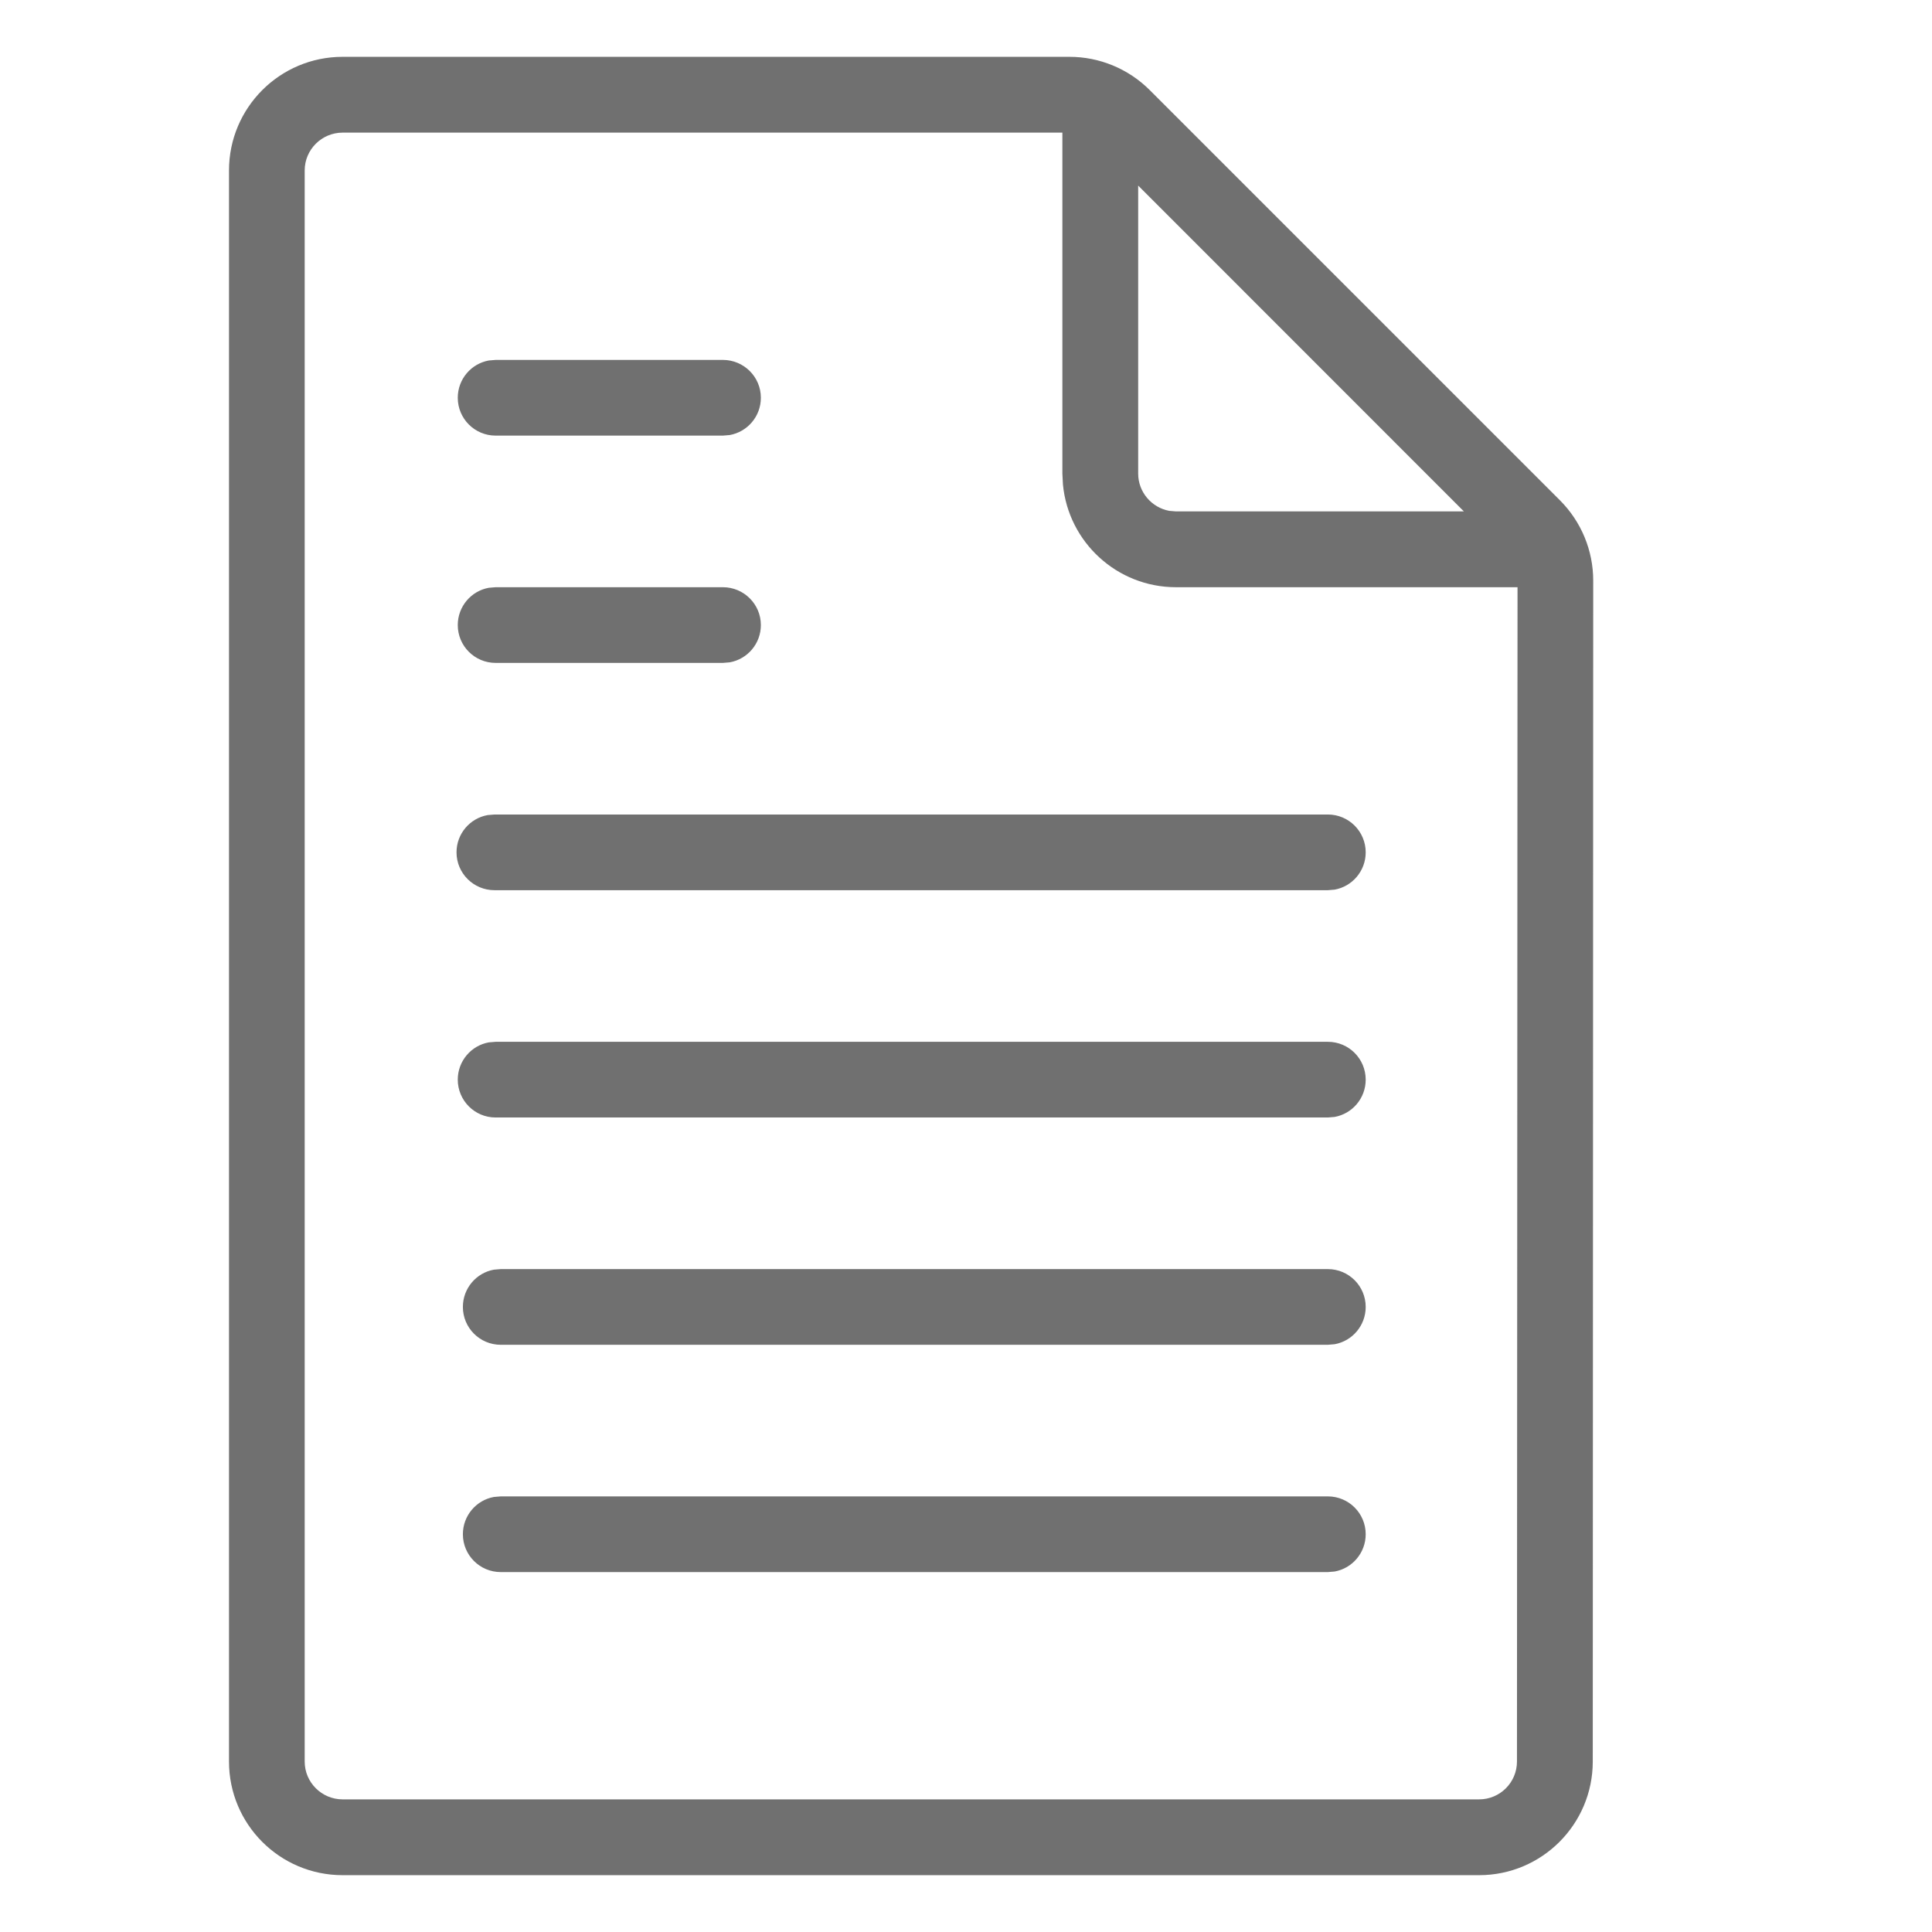 <svg width="17" height="17" viewBox="0 0 17 17" fill="none" xmlns="http://www.w3.org/2000/svg">
<path fill-rule="evenodd" clip-rule="evenodd" d="M3.015 0.5L9.407 0.5C9.673 0.499 9.929 0.605 10.117 0.793L13.726 4.402C13.914 4.59 14.019 4.844 14.019 5.109L14.015 15.5C14.015 16.052 13.567 16.5 13.015 16.5H3.015C2.462 16.5 2.015 16.052 2.015 15.5V1.5C2.015 0.948 2.462 0.5 3.015 0.5ZM9.348 1.167L3.015 1.167C2.831 1.167 2.681 1.316 2.681 1.5V15.5C2.681 15.684 2.831 15.833 3.015 15.833H13.015C13.199 15.833 13.348 15.684 13.348 15.5L13.353 5.167H10.348C9.828 5.167 9.401 4.77 9.353 4.263L9.348 4.167V1.167ZM10.015 1.633V4.167C10.015 4.33 10.133 4.466 10.288 4.495L10.348 4.5H12.881L10.015 1.633ZM6.361 3.167C6.545 3.167 6.695 3.316 6.695 3.5C6.695 3.664 6.577 3.8 6.421 3.828L6.361 3.833H4.361C4.177 3.833 4.028 3.684 4.028 3.5C4.028 3.336 4.146 3.2 4.301 3.172L4.361 3.167H6.361ZM12.017 7.5C12.017 7.316 11.868 7.167 11.684 7.167H4.351L4.291 7.172C4.135 7.2 4.017 7.336 4.017 7.5C4.017 7.684 4.167 7.833 4.351 7.833H11.684L11.744 7.828C11.899 7.8 12.017 7.664 12.017 7.5ZM11.684 9.167C11.868 9.167 12.017 9.316 12.017 9.5C12.017 9.664 11.899 9.8 11.744 9.828L11.684 9.833H4.361C4.177 9.833 4.028 9.684 4.028 9.5C4.028 9.336 4.146 9.2 4.301 9.172L4.361 9.167H11.684ZM12.017 11.5C12.017 11.316 11.868 11.167 11.684 11.167H4.406L4.346 11.172C4.191 11.2 4.073 11.336 4.073 11.5C4.073 11.684 4.222 11.833 4.406 11.833H11.684L11.744 11.828C11.899 11.8 12.017 11.664 12.017 11.5ZM12.017 13.5C12.017 13.316 11.868 13.167 11.684 13.167H4.406L4.346 13.172C4.191 13.2 4.073 13.336 4.073 13.5C4.073 13.684 4.222 13.833 4.406 13.833H11.684L11.744 13.828C11.899 13.8 12.017 13.664 12.017 13.5ZM6.695 5.5C6.695 5.316 6.545 5.167 6.361 5.167H4.361L4.301 5.172C4.146 5.2 4.028 5.336 4.028 5.5C4.028 5.684 4.177 5.833 4.361 5.833H6.361L6.421 5.828C6.577 5.8 6.695 5.664 6.695 5.5Z" fill="#707070"/>
</svg>
